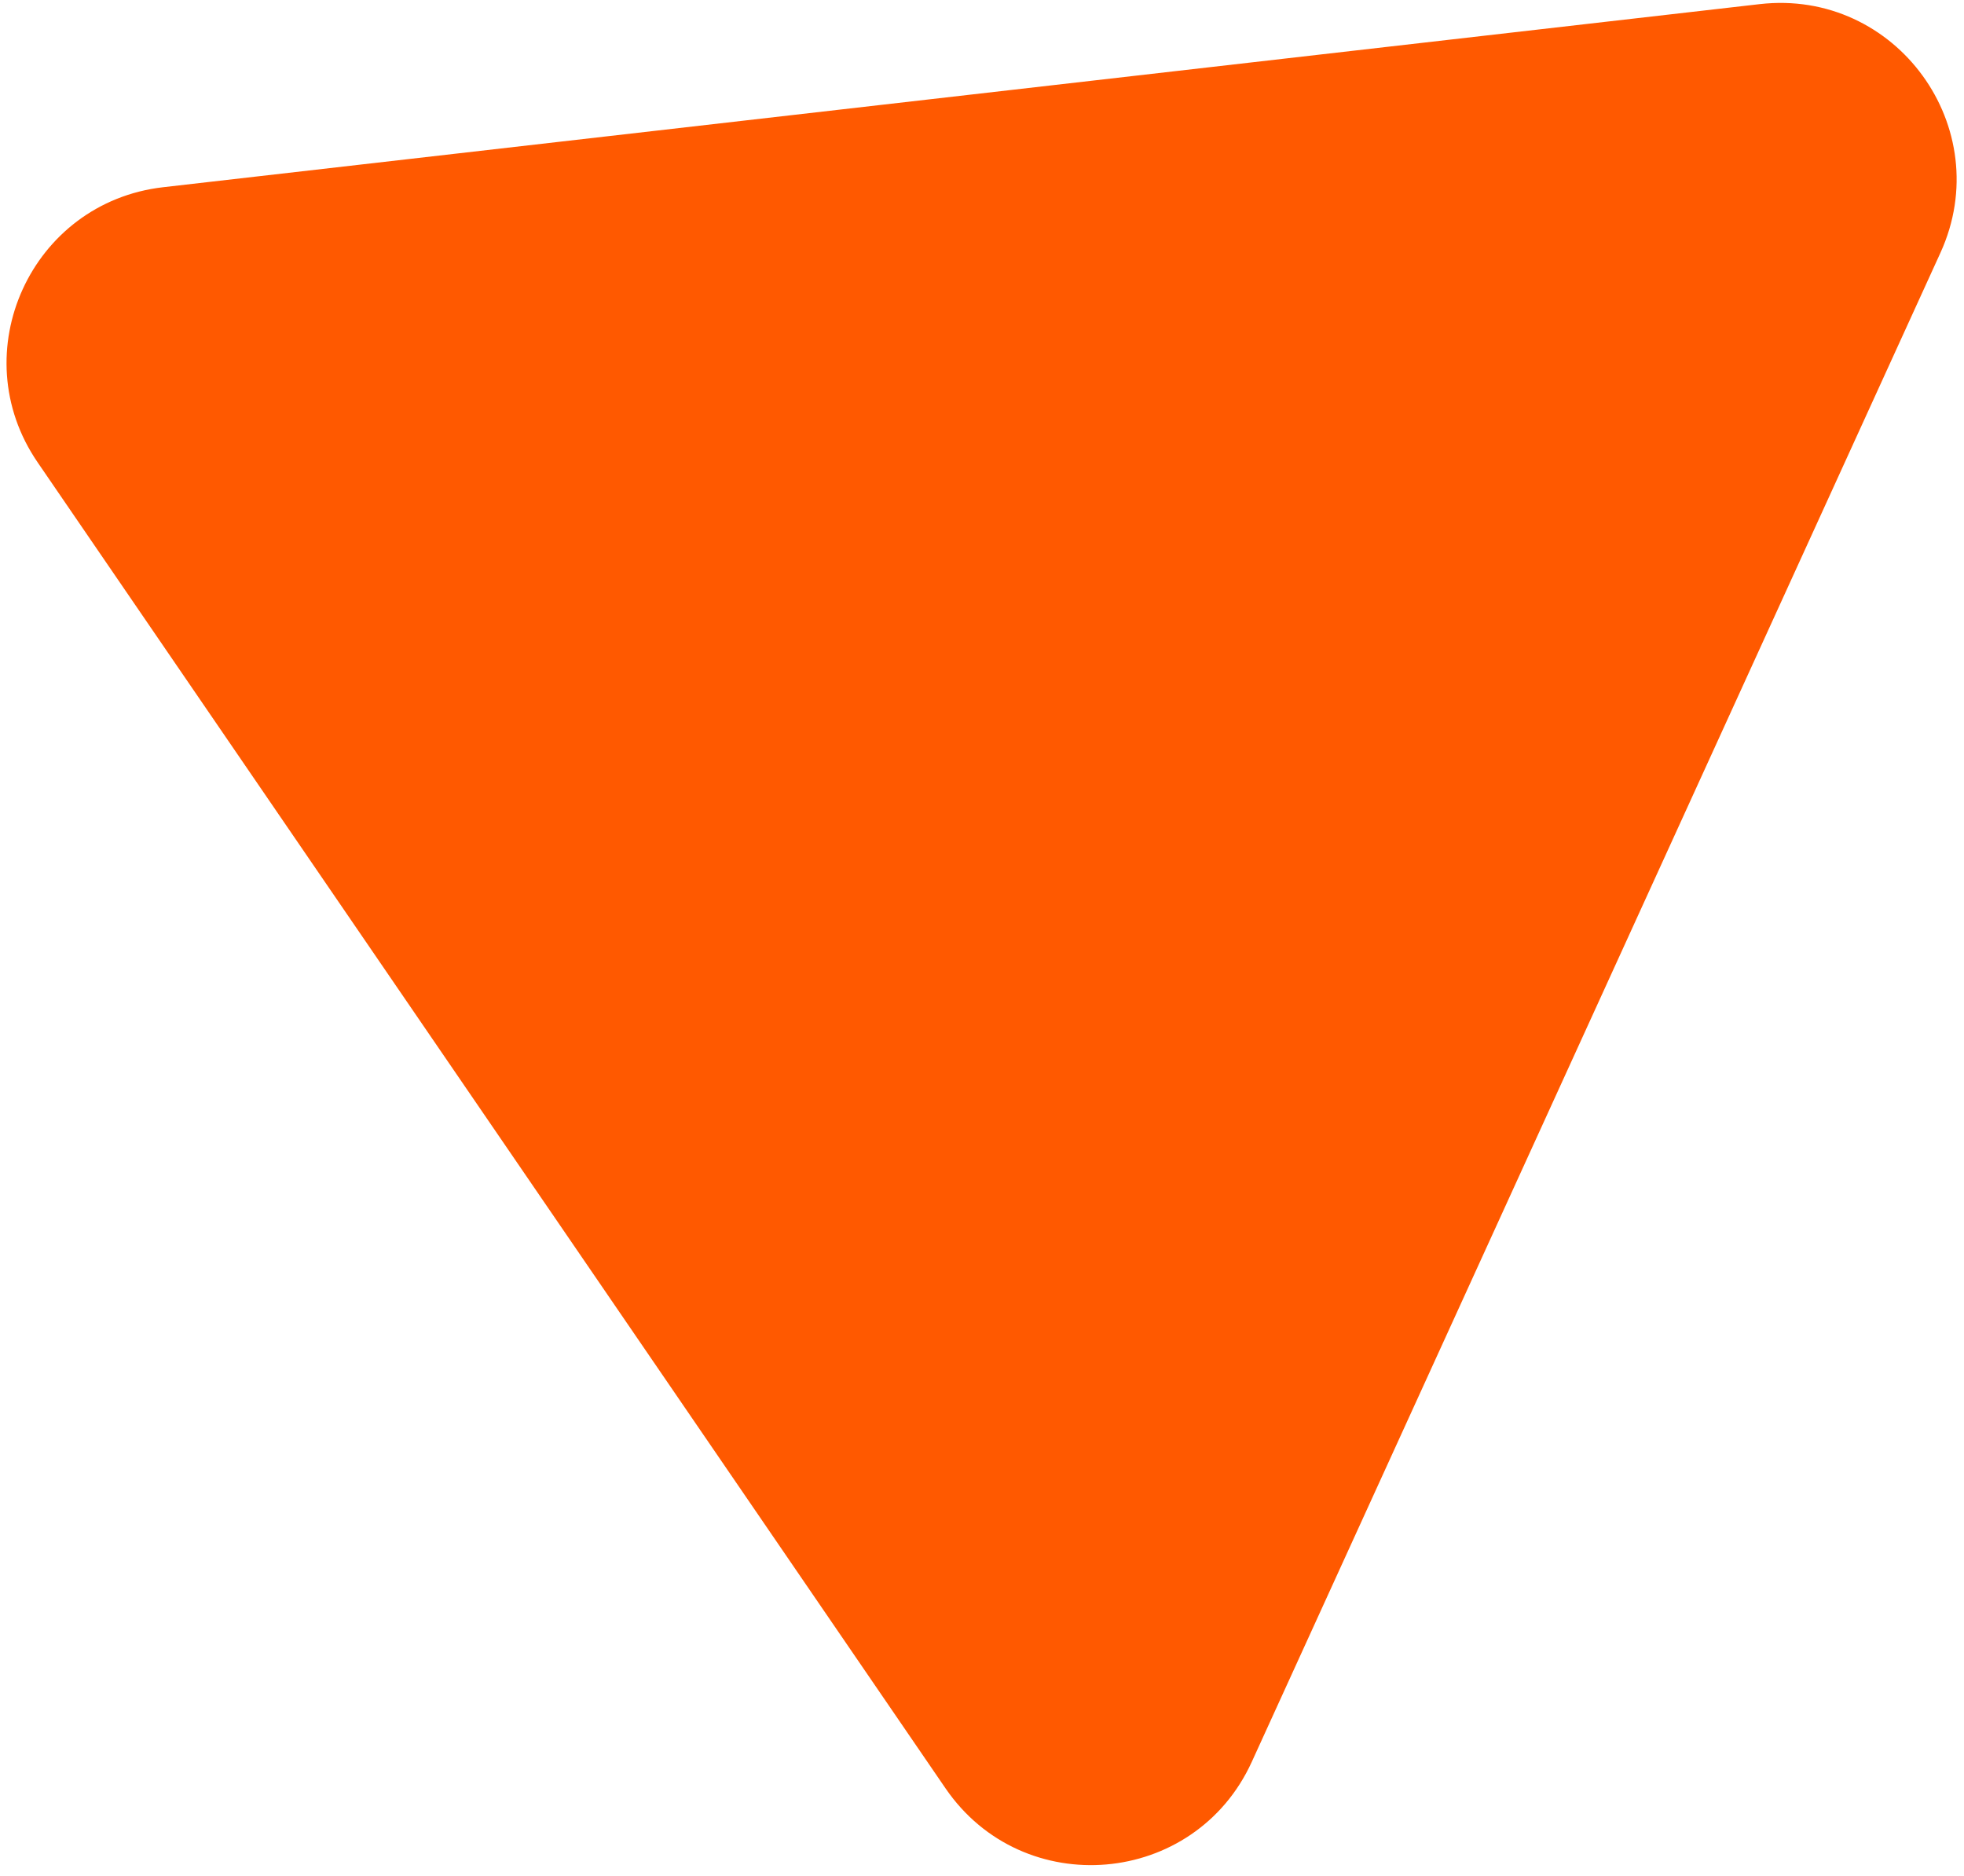 <svg width="178" height="170" fill="none" xmlns="http://www.w3.org/2000/svg"><path d="M3.409 41.903c-6.81-9.944-.595-23.562 11.379-24.935L159.485.374c12.369-1.419 21.547 11.211 16.379 22.538l-62.414 136.77c-5.169 11.326-20.724 12.669-27.758 2.396L3.409 41.903Z" fill="#FF5900"/></svg>